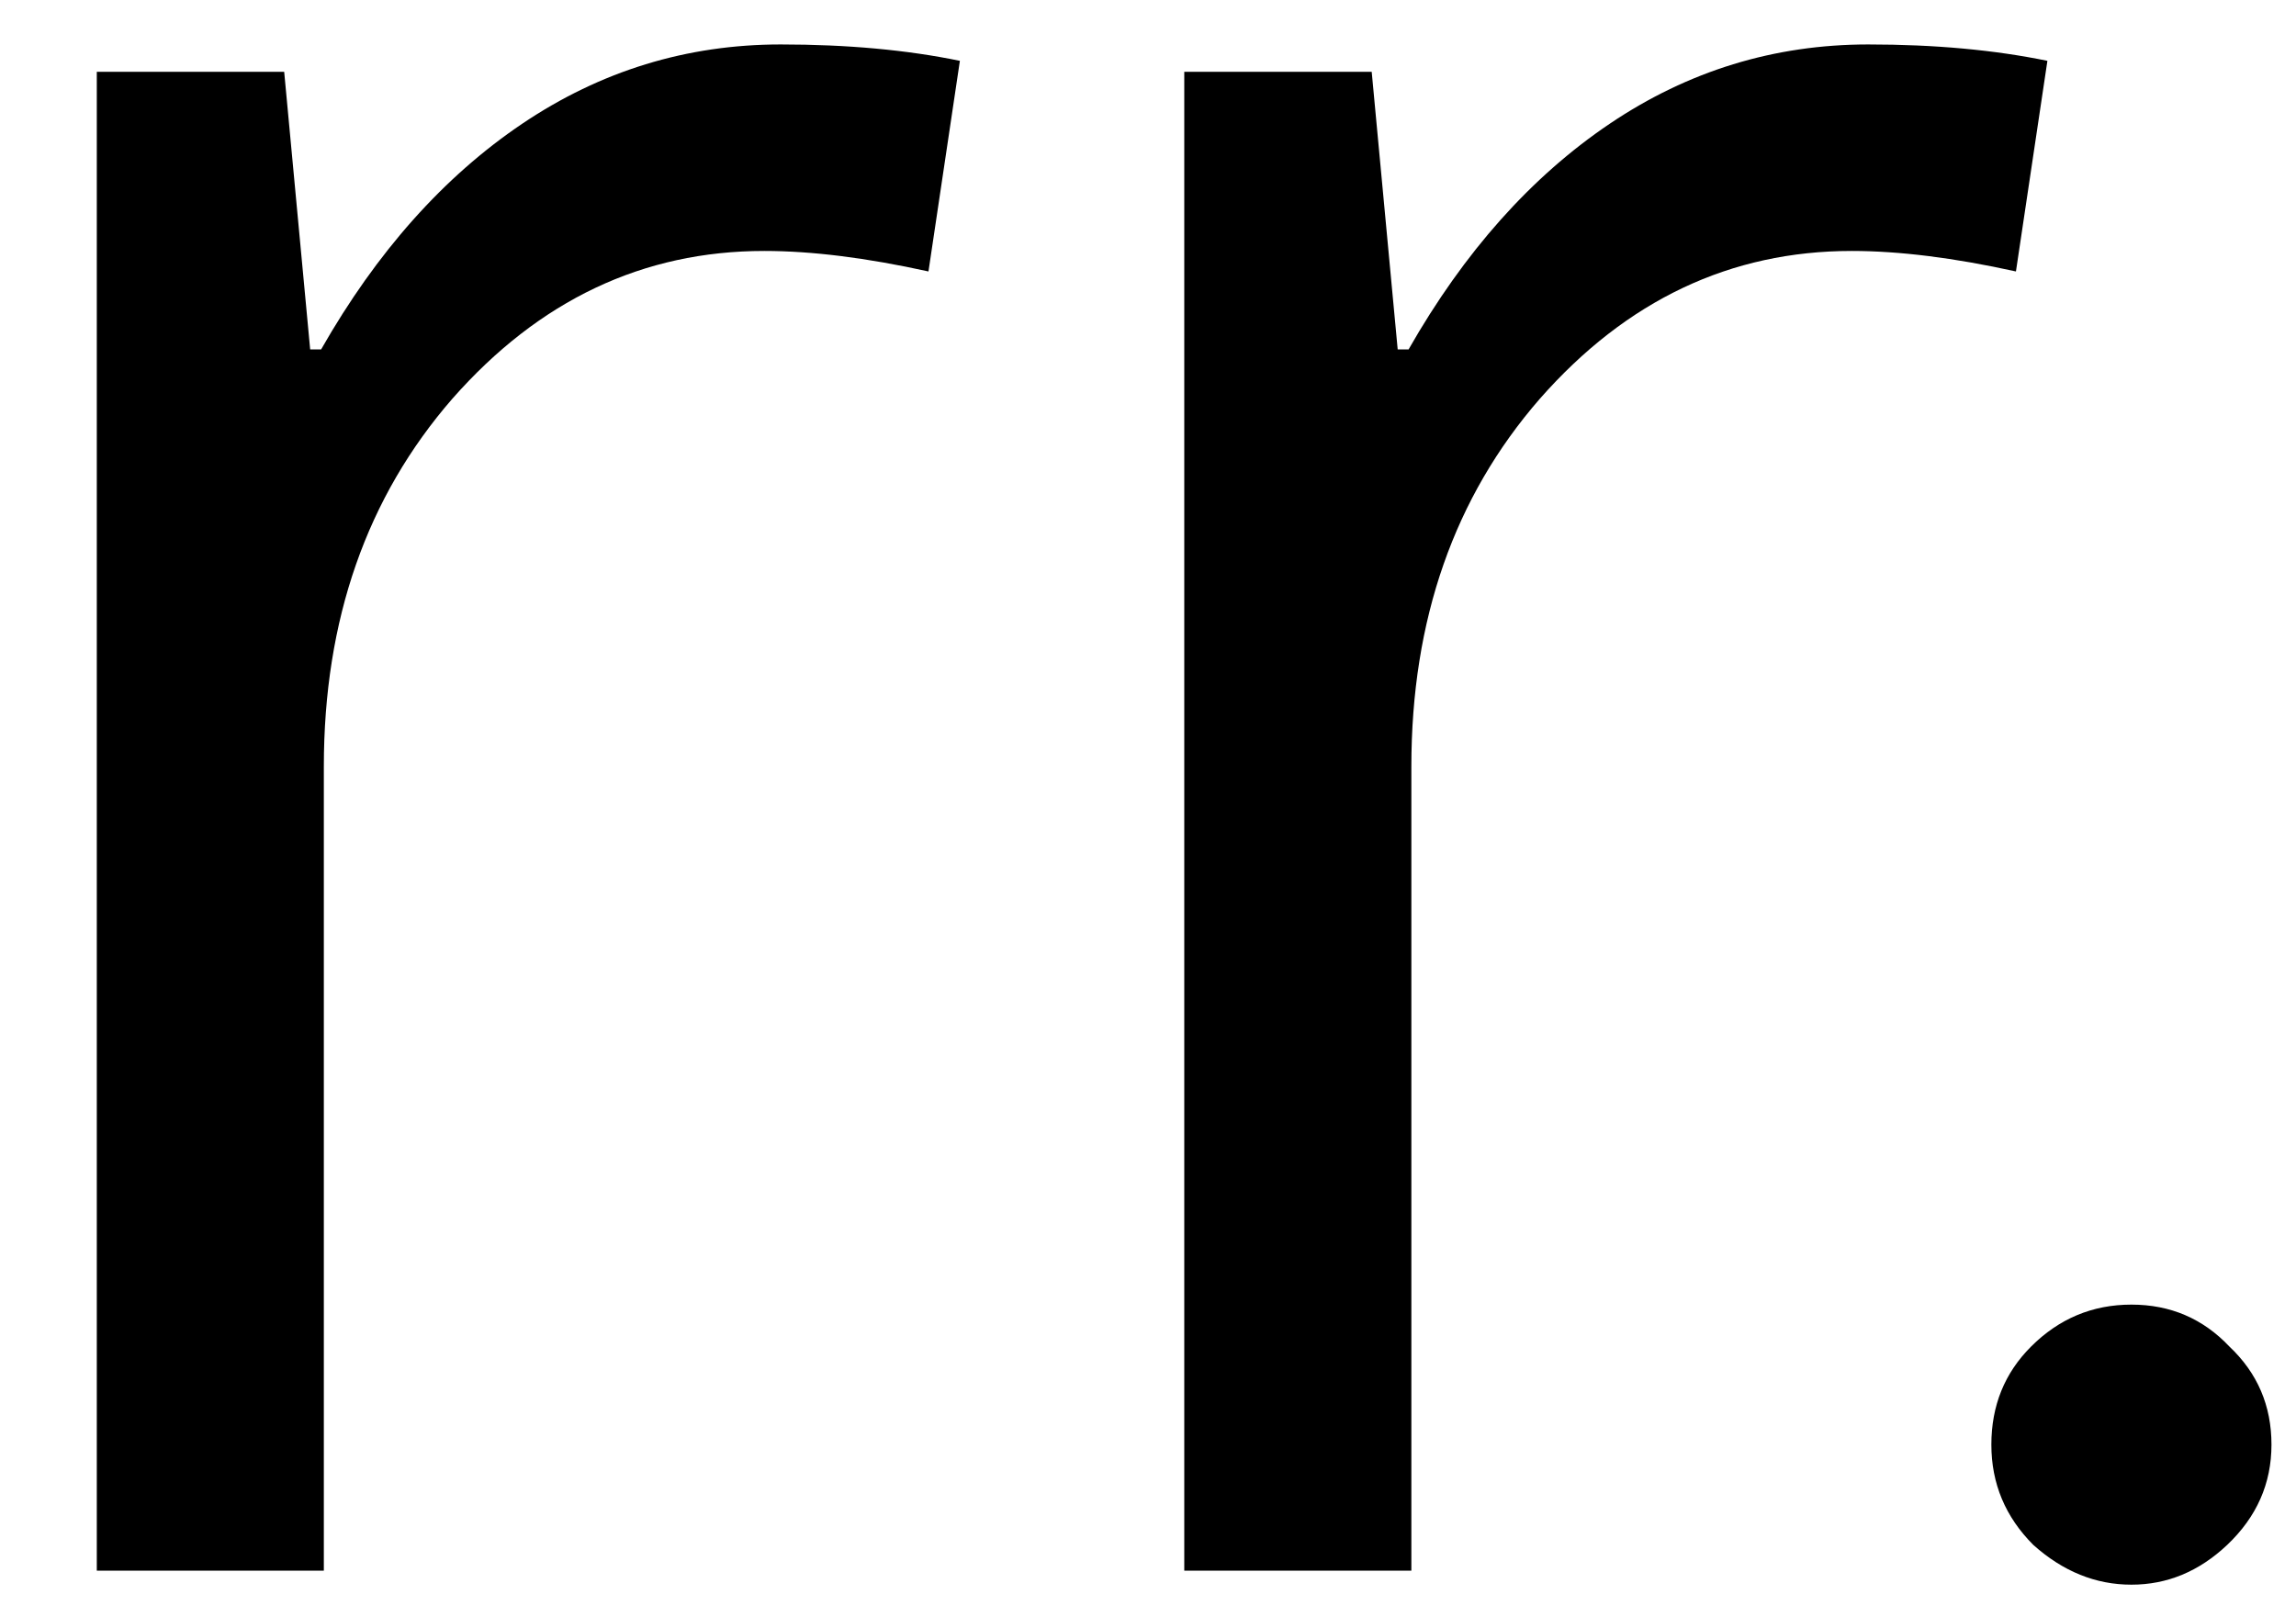 <svg width="44" height="31" viewBox="0 0 44 31" fill="none" xmlns="http://www.w3.org/2000/svg">
<path d="M14.961 0.852C16.237 0.852 17.382 0.957 18.395 1.166L17.793 5.203C16.604 4.941 15.556 4.81 14.647 4.81C12.323 4.81 10.331 5.754 8.67 7.641C7.028 9.528 6.206 11.879 6.206 14.692L6.206 30.105H1.855L1.855 1.376H5.446L5.944 6.697H6.154C7.22 4.827 8.504 3.386 10.007 2.372C11.51 1.359 13.162 0.852 14.961 0.852ZM35.802 0.852C37.078 0.852 38.222 0.957 39.236 1.166L38.633 5.203C37.445 4.941 36.396 4.81 35.487 4.81C33.163 4.81 31.171 5.754 29.511 7.641C27.868 9.528 27.047 11.879 27.047 14.692L27.047 30.105H22.695L22.695 1.376H26.287L26.785 6.697H26.994C28.06 4.827 29.345 3.386 30.848 2.372C32.35 1.359 34.002 0.852 35.802 0.852ZM40.846 25.006C41.592 25.006 42.218 25.274 42.725 25.811C43.262 26.318 43.53 26.944 43.53 27.69C43.53 28.435 43.247 29.076 42.68 29.613C42.143 30.12 41.532 30.374 40.846 30.374C40.16 30.374 39.534 30.12 38.967 29.613C38.43 29.076 38.162 28.435 38.162 27.69C38.162 26.944 38.415 26.318 38.922 25.811C39.459 25.274 40.1 25.006 40.846 25.006Z" fill="black"/>
</svg>
